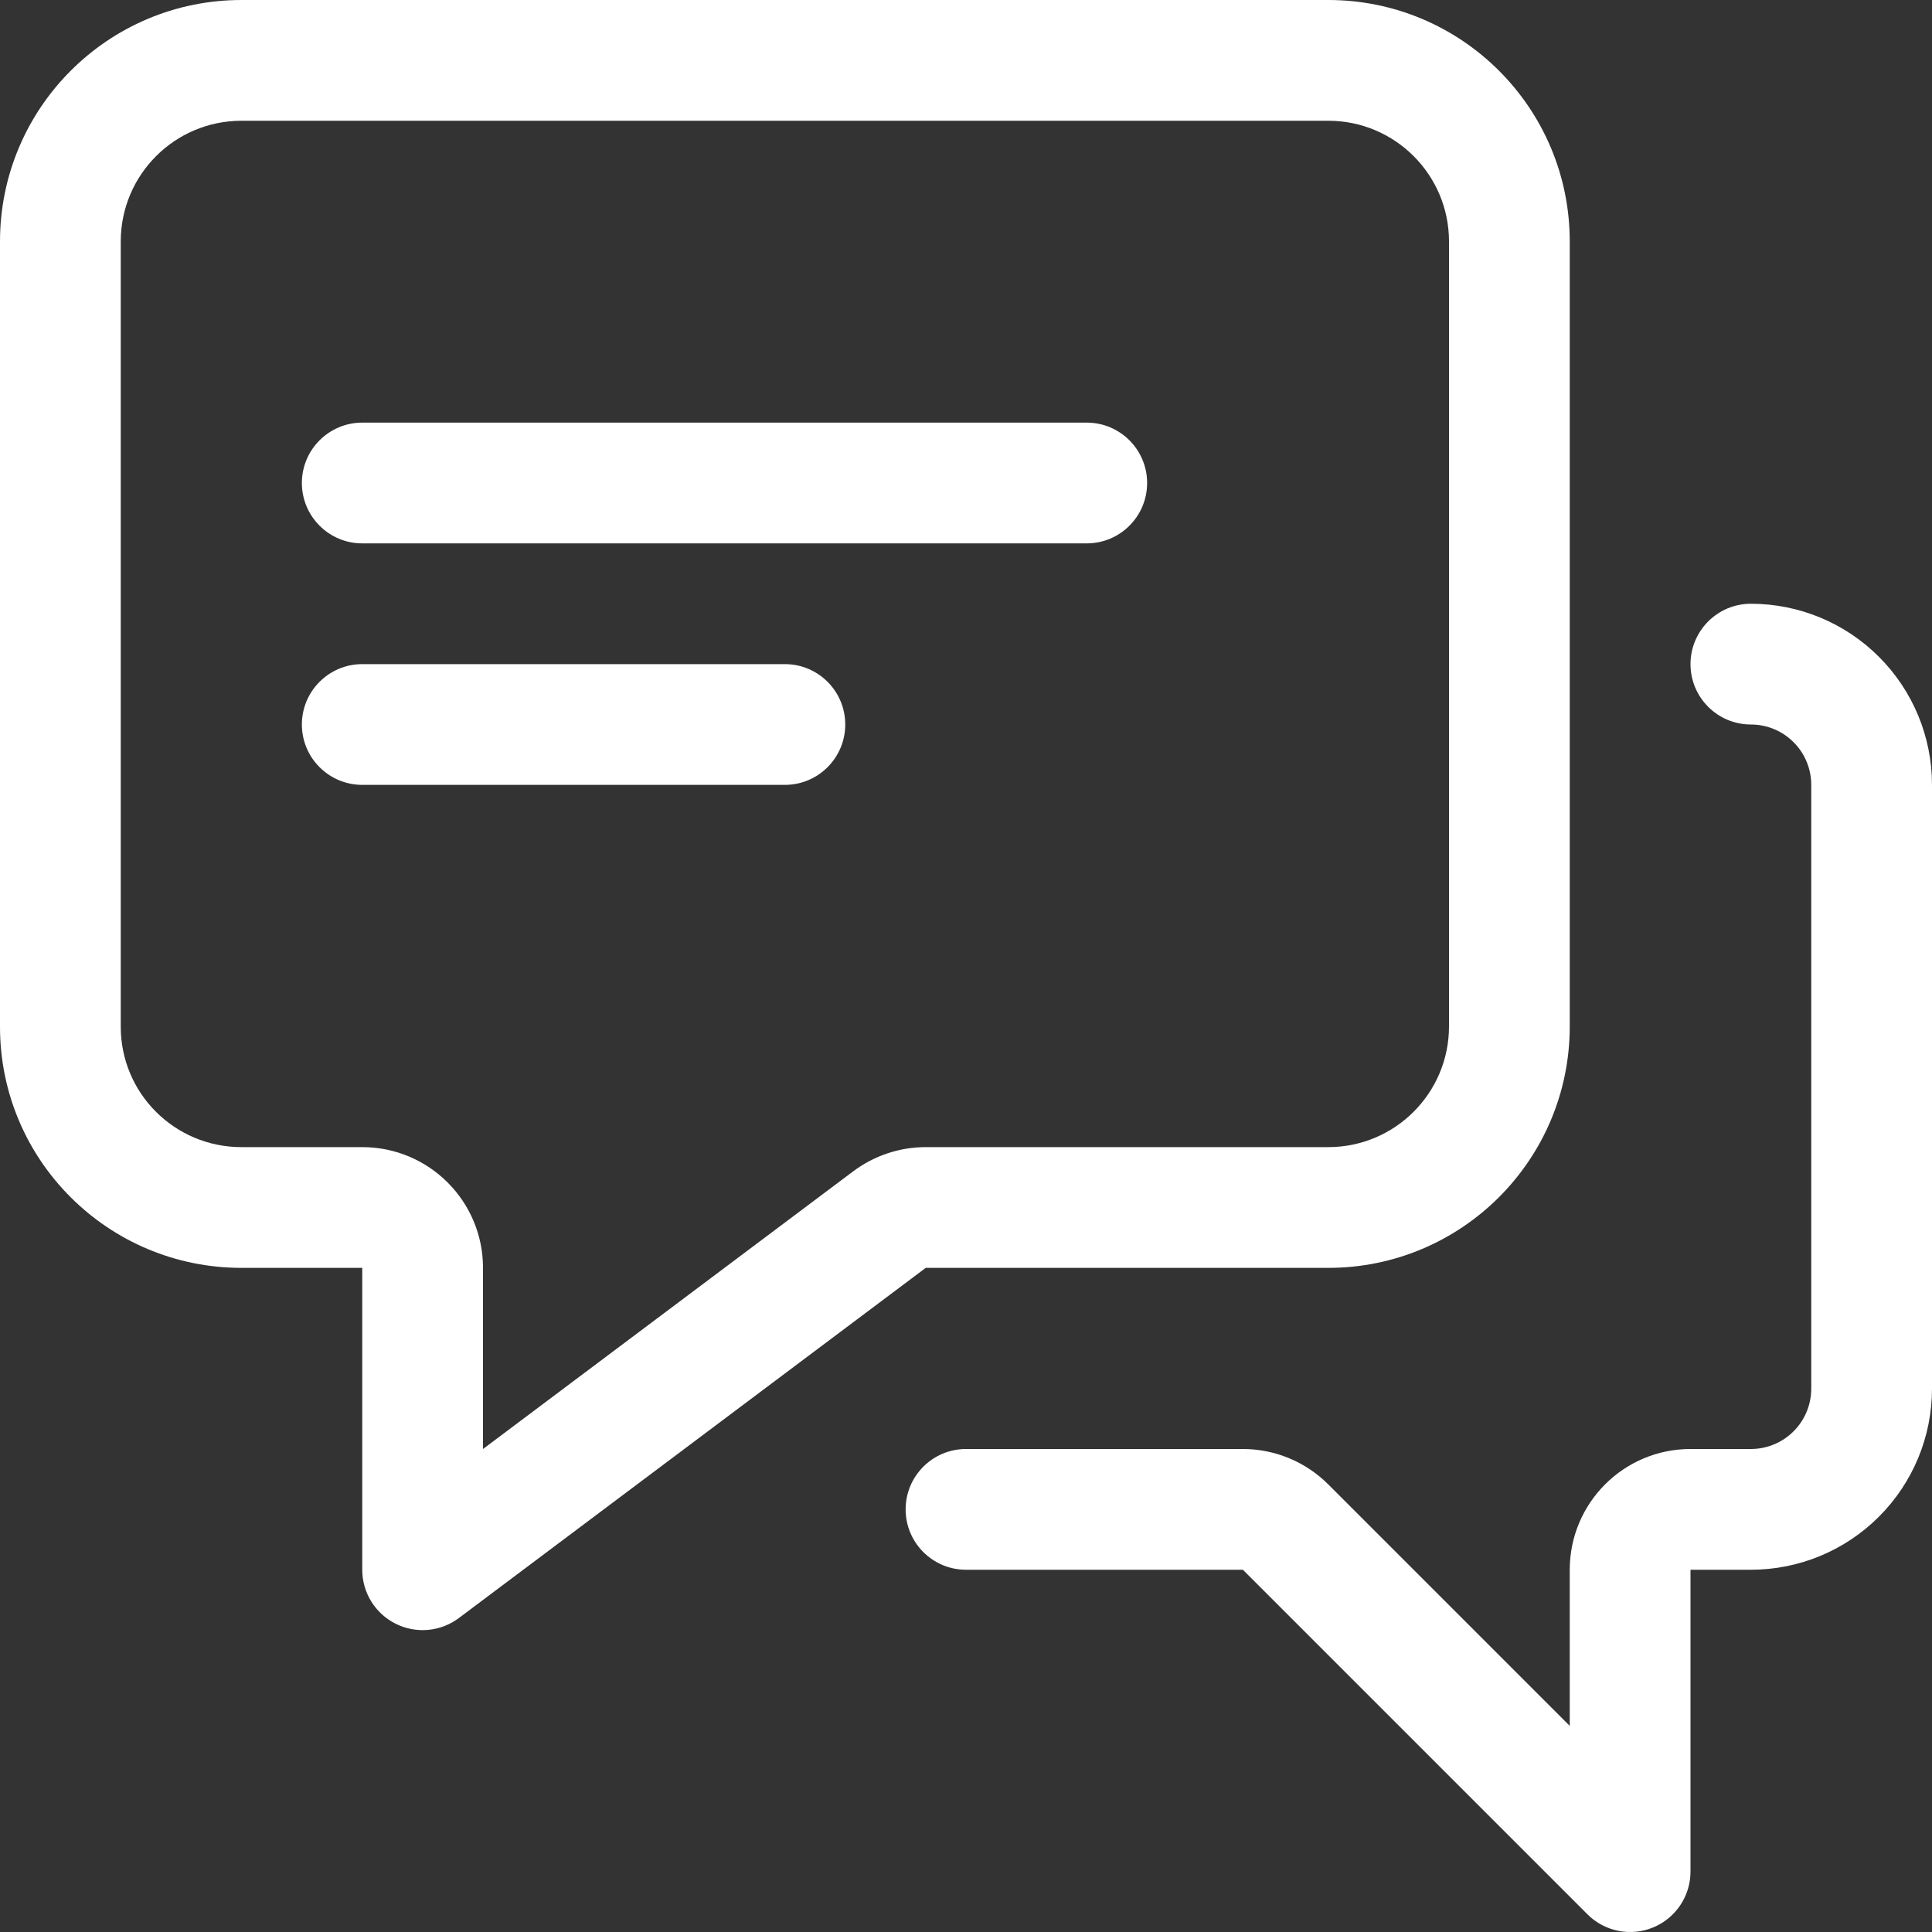 <svg width="32" height="32" viewBox="0 0 32 32" fill="none" xmlns="http://www.w3.org/2000/svg">
<rect x="0" y="0" width="32" height="32" fill="#333333" stroke="none"/>
<g clip-path="url(#clip0_535_1783)">
<path d="M5 8C5 7.448 5.448 7 6 7H18C18.552 7 19 7.448 19 8C19 8.552 18.552 9 18 9H6C5.448 9 5 8.552 5 8Z" fill="white"/>
<path d="M6 11C5.448 11 5 11.448 5 12C5 12.552 5.448 13 6 13H13C13.552 13 14 12.552 14 12C14 11.448 13.552 11 13 11H6Z" fill="white"/>
<path fill-rule="evenodd" clip-rule="evenodd" d="M4 0C1.791 0 -1.43645e-05 1.79 0 4L2.49149e-05 17.006C2.43189e-05 19.218 1.794 21 4 21H6V26C6 26.379 6.214 26.725 6.553 26.894C6.892 27.064 7.297 27.027 7.6 26.8L15.333 21H22C24.209 21 26 19.21 26 17L26 4C26 1.79 24.209 0 22 0H4ZM2 4C2 2.895 2.895 2 4 2H22C23.105 2 24 2.895 24 4L24 17C24 18.105 23.105 19 22 19H15.333C14.901 19 14.48 19.14 14.133 19.4L8 24V21C8 19.895 7.105 19 6 19H4C2.893 19 2 18.108 2 17.006L2 4Z" fill="white"/>
<path d="M29 10C28.448 10 28 10.448 28 11C28 11.552 28.448 12 29 12C29.265 12 29.52 12.105 29.707 12.293C29.895 12.48 30 12.735 30 13V23C30 23.265 29.895 23.52 29.707 23.707C29.52 23.895 29.265 24 29 24H28C26.895 24 26 24.895 26 26V28.586L22 24.586C21.625 24.211 21.116 24 20.586 24H16C15.448 24 15 24.448 15 25C15 25.552 15.448 26 16 26H20.586L26.293 31.707C26.579 31.993 27.009 32.079 27.383 31.924C27.756 31.769 28 31.404 28 31V26H29C29.796 26 30.559 25.684 31.121 25.121C31.684 24.559 32 23.796 32 23V13C32 12.204 31.684 11.441 31.121 10.879C30.559 10.316 29.796 10 29 10Z" fill="white"/>
</g>
<defs>
<clipPath id="clip0_535_1783">
<rect width="32" height="32" fill="white"/>
</clipPath>
</defs>
</svg>
